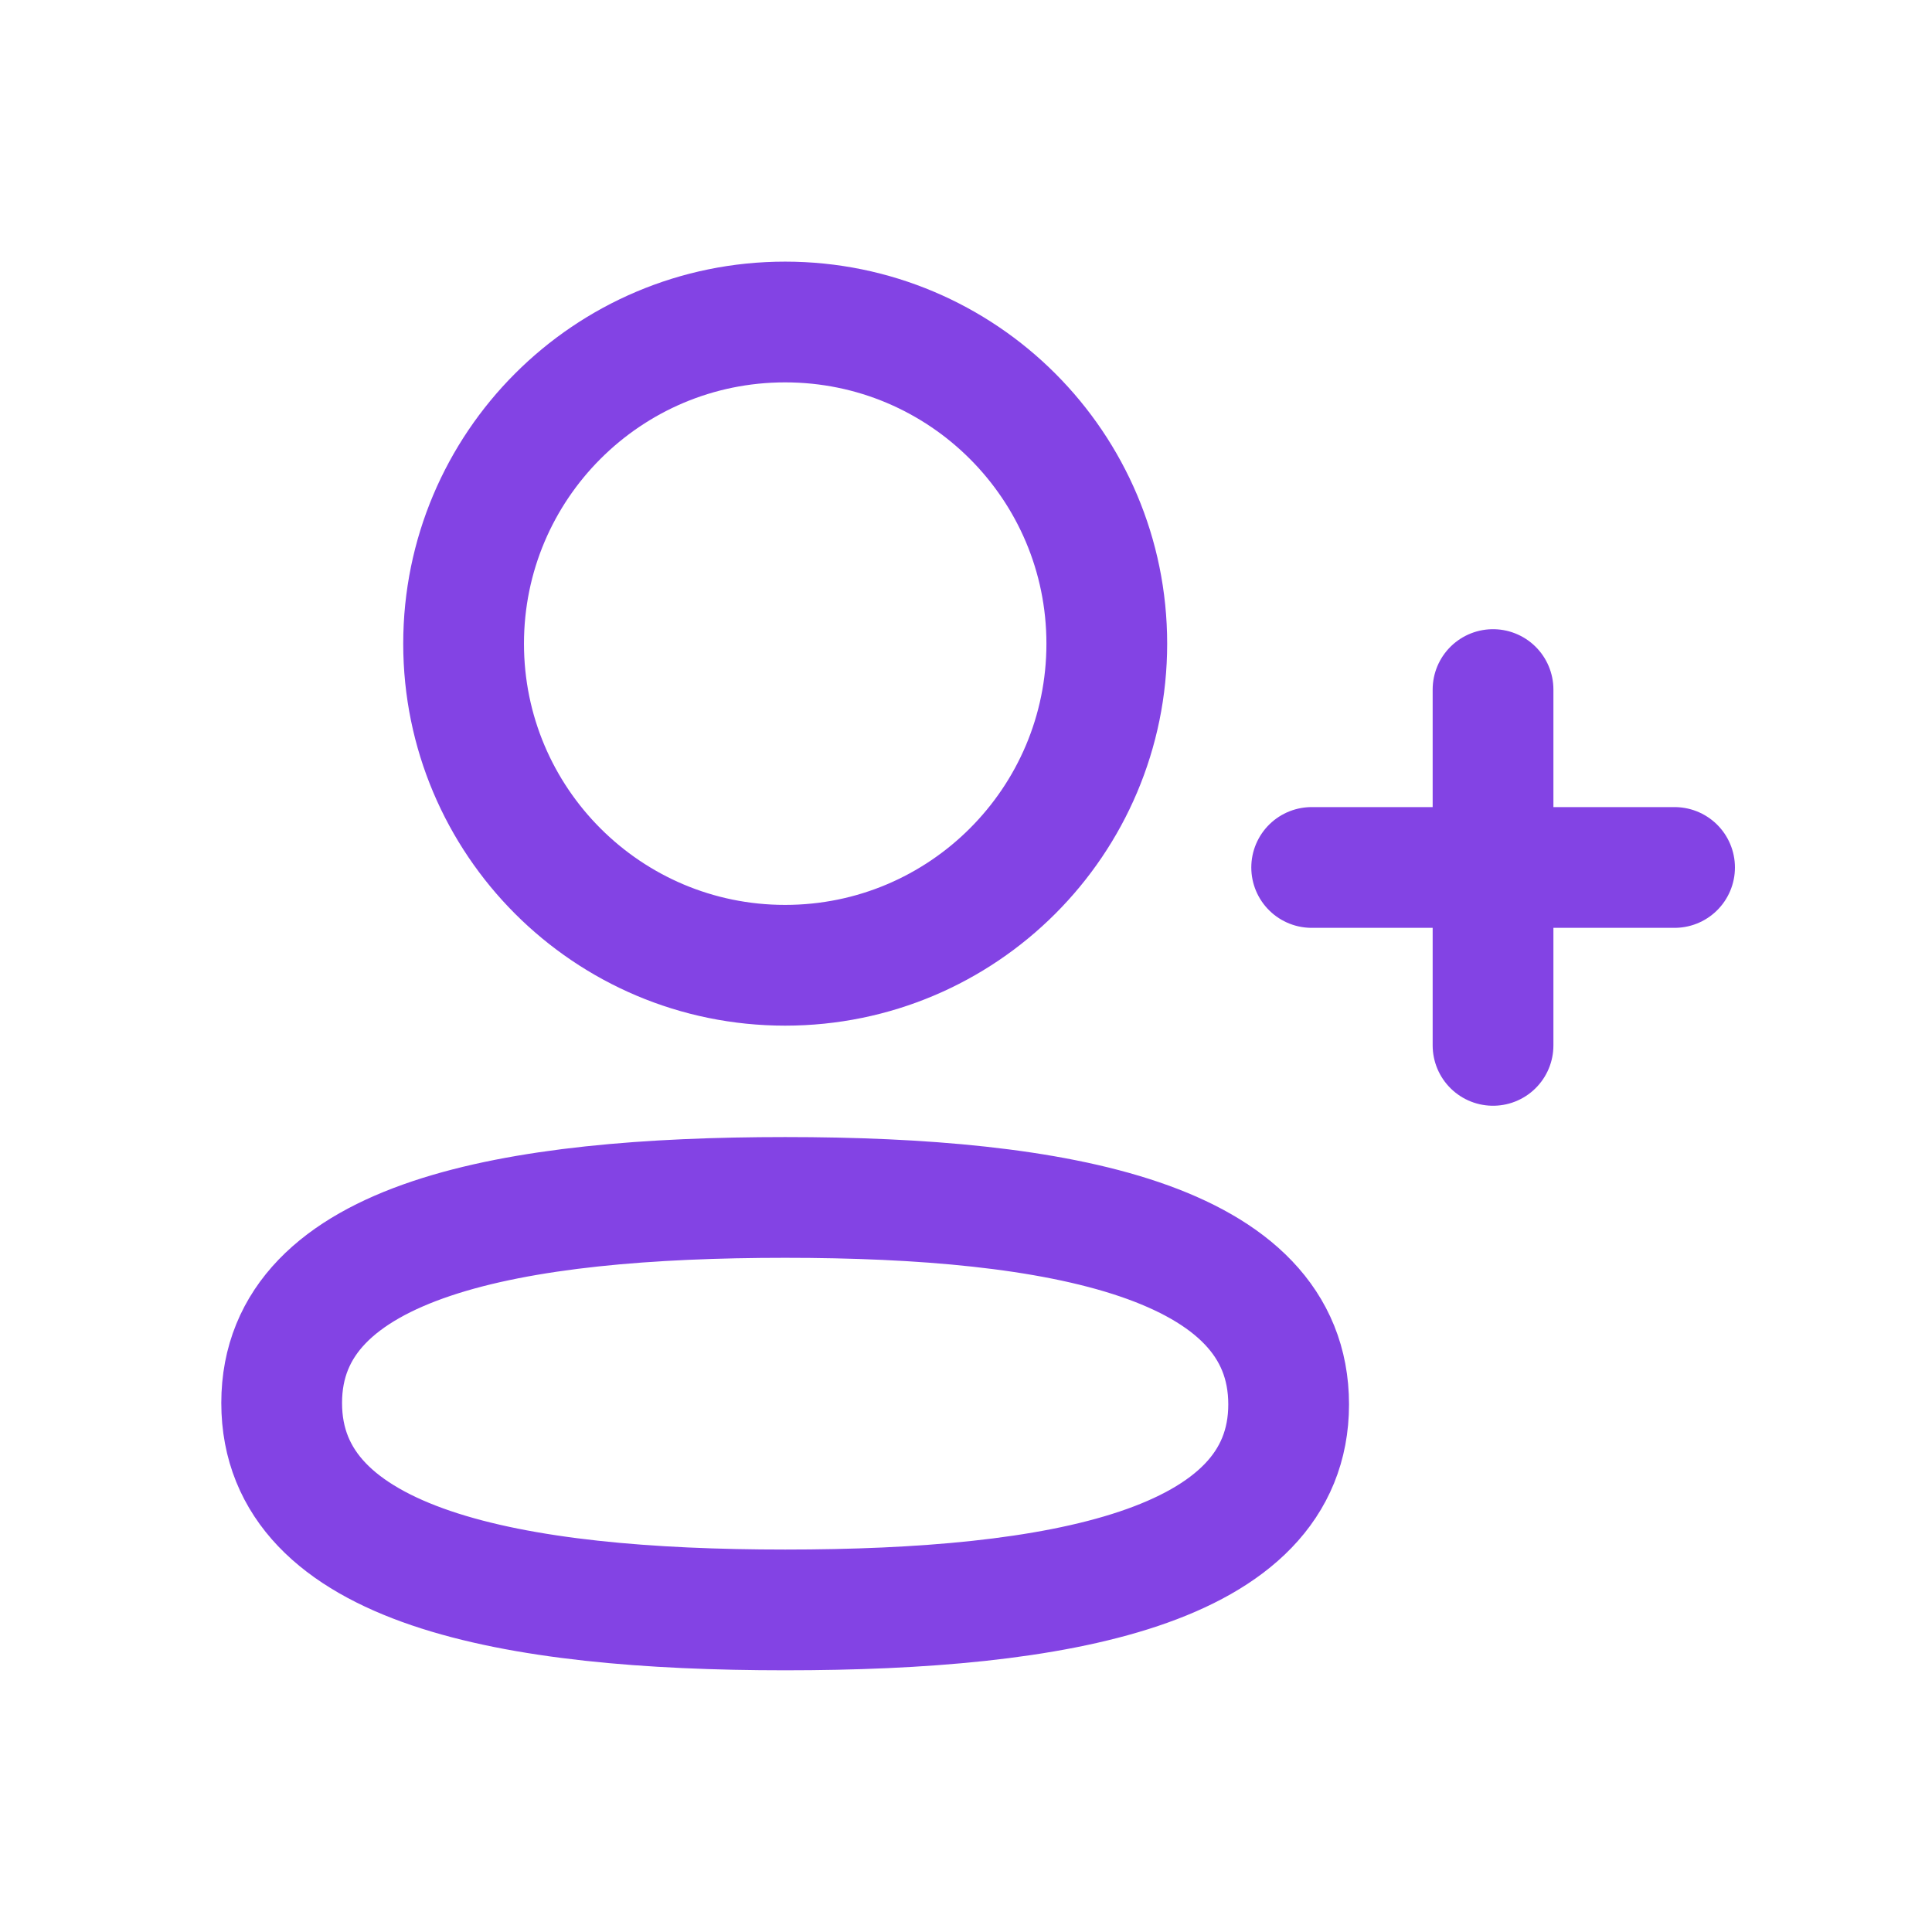 <svg width="24" height="24" viewBox="0 0 24 24" fill="none" xmlns="http://www.w3.org/2000/svg">
<path d="M18.547 8.566V12.986M20.802 10.776H16.294M13.749 7.996C13.749 10.202 11.96 11.991 9.753 11.991C7.547 11.991 5.759 10.202 5.759 7.996C5.759 5.789 7.547 4 9.753 4C11.96 4 13.749 5.789 13.749 7.996ZM9.754 14.875C6.378 14.875 3.499 15.385 3.499 17.428C3.499 19.471 6.362 19.999 9.754 19.999C13.127 19.999 16.008 19.487 16.008 17.446C16.008 15.403 13.146 14.875 9.754 14.875Z" stroke="#8343E4" stroke-width="1.5" stroke-linecap="round" stroke-linejoin="round"/>
</svg>
